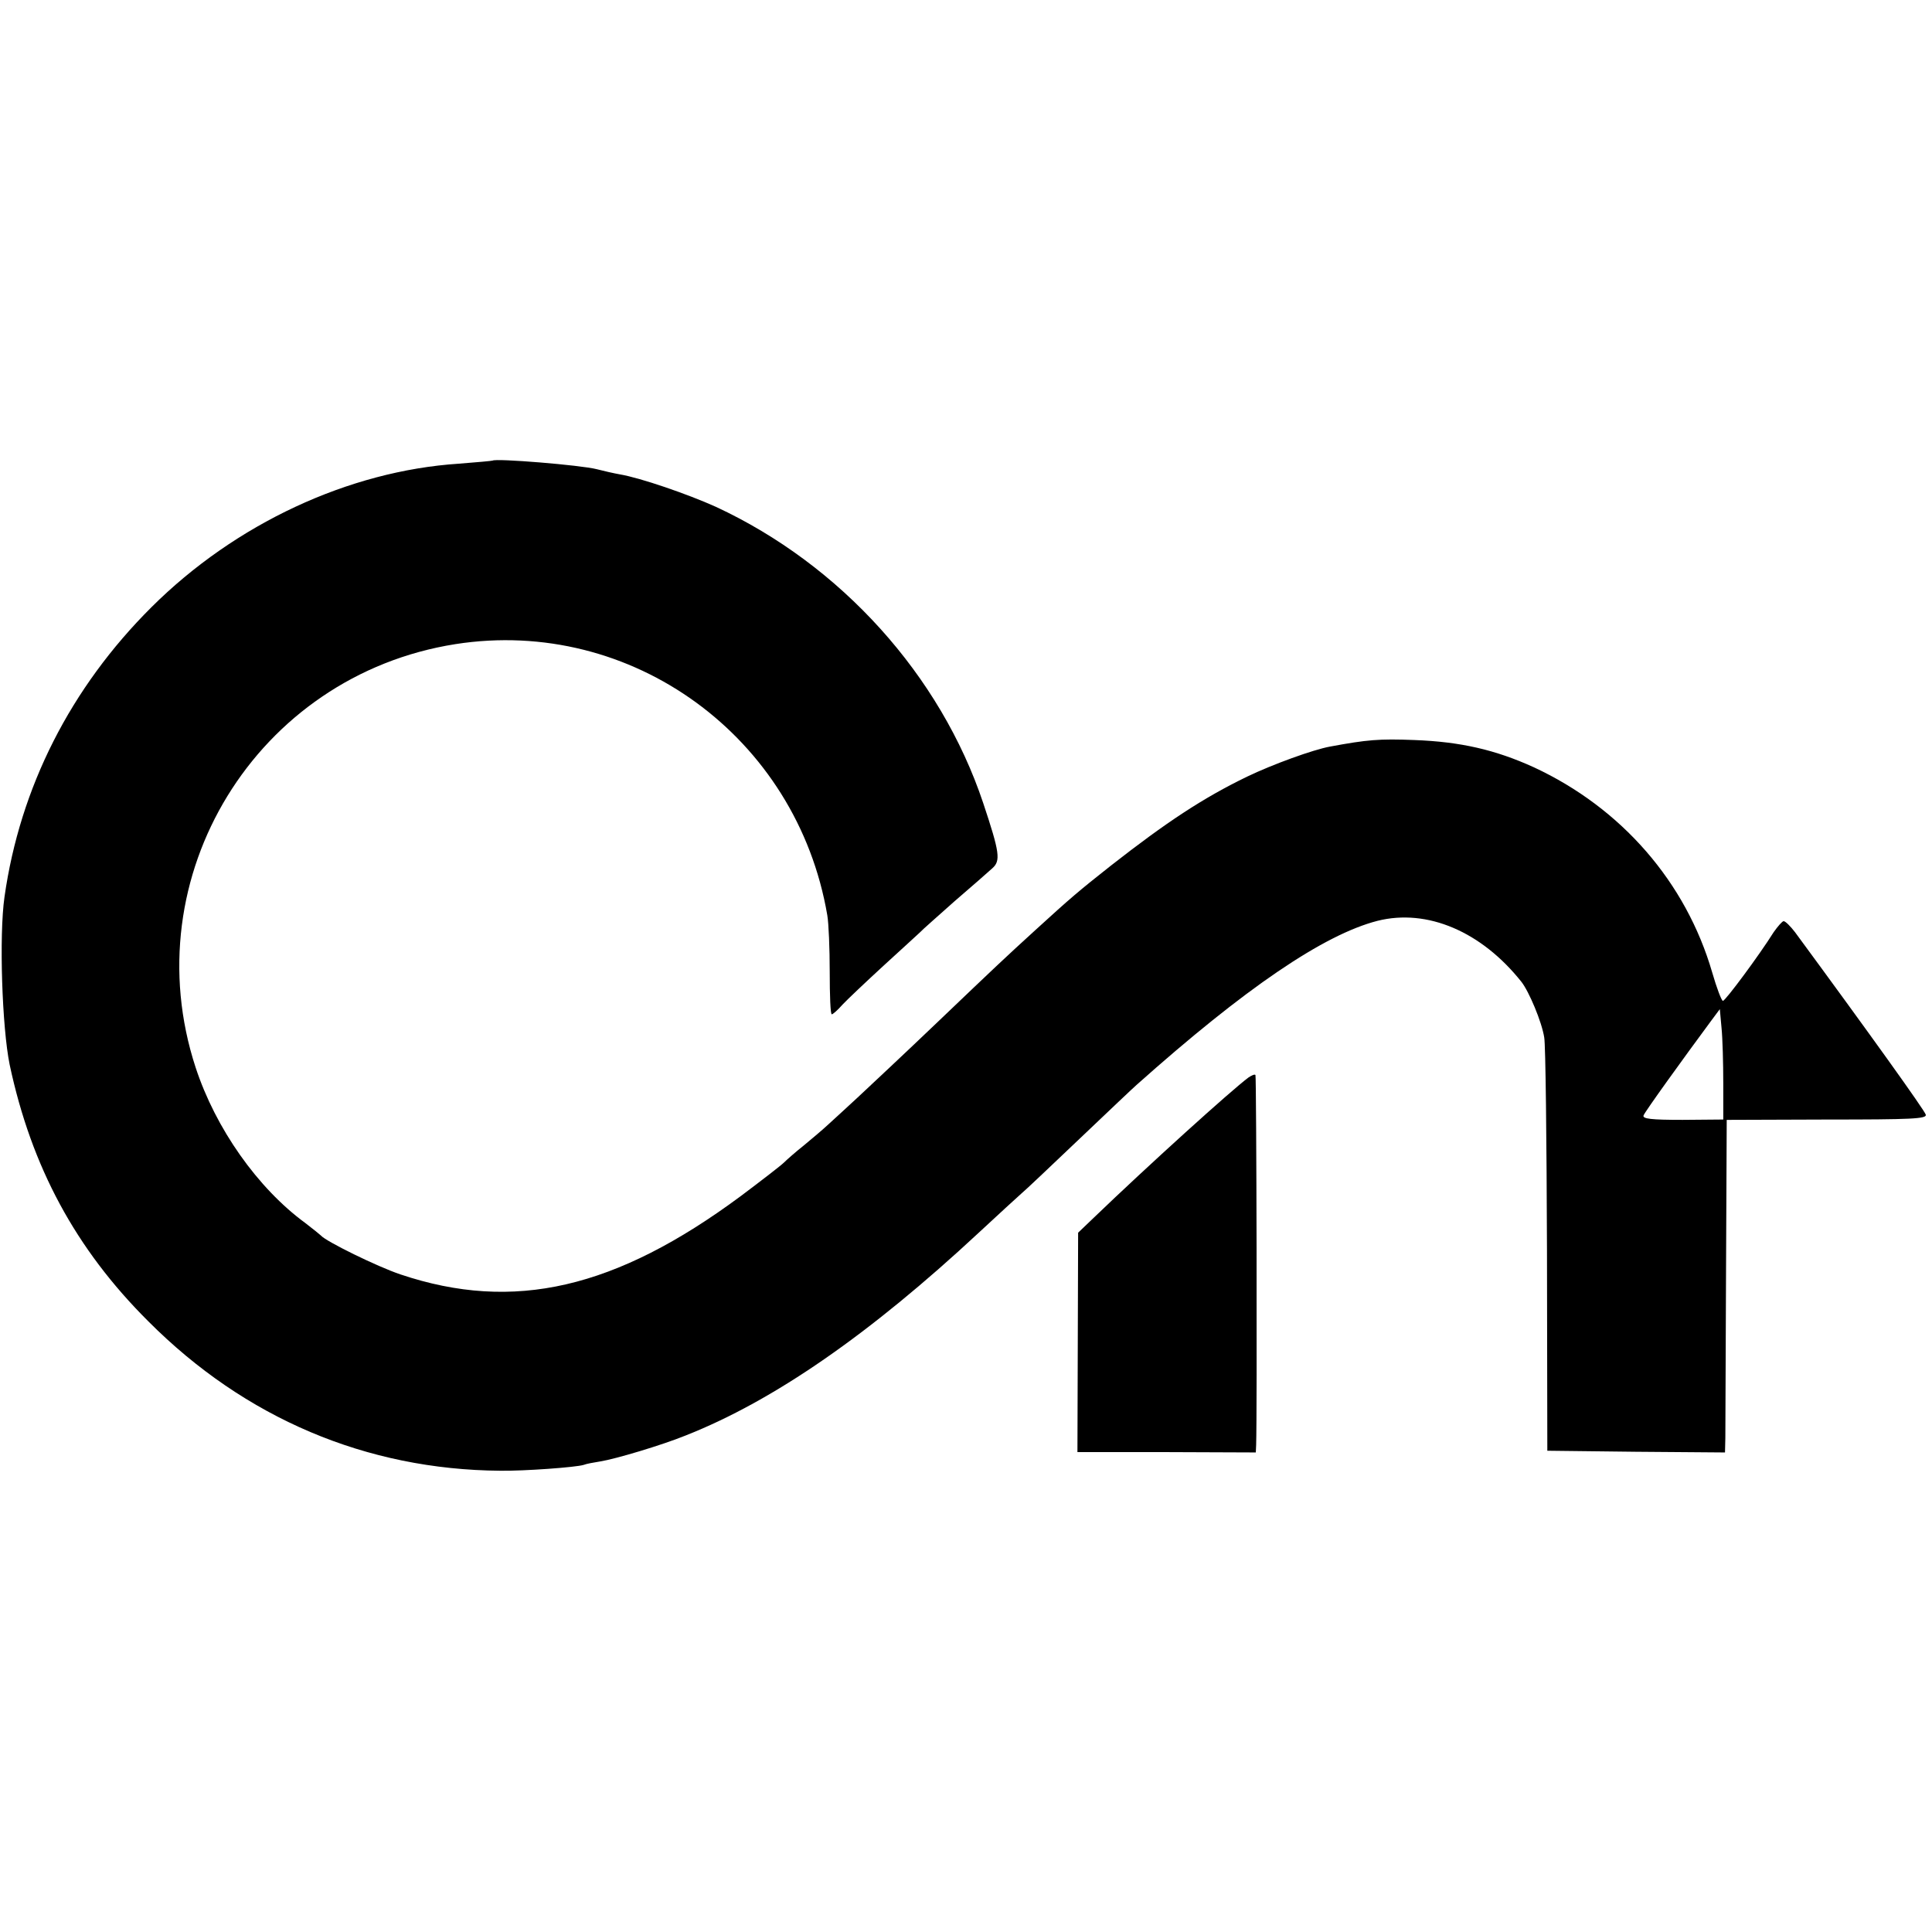 <?xml version="1.0" standalone="no"?>
<!DOCTYPE svg PUBLIC "-//W3C//DTD SVG 20010904//EN"
 "http://www.w3.org/TR/2001/REC-SVG-20010904/DTD/svg10.dtd">
<svg version="1.0" xmlns="http://www.w3.org/2000/svg"
 width="560pt" height="560pt" viewBox="0 0 560 560"
 preserveAspectRatio="xMidYMid meet">
<g transform="translate(0,560) scale(0.1,-0.1)"
fill="#000000" stroke="none">
<path d="M1428 4265 c-2 -1 -46 -5 -98 -9 -319 -21 -648 -174 -891 -416 -234
-233 -381 -522 -426 -840 -16 -112 -7 -378 15 -486 63 -296 191 -534 402 -744
280 -281 632 -430 1020 -433 70 -1 220 10 242 17 7 3 29 7 48 10 44 7 178 47
247 75 256 101 534 294 850 588 58 54 114 105 123 113 10 8 86 80 170 160 84
80 158 150 164 155 315 281 543 436 699 476 144 36 301 -31 417 -177 22 -28
59 -116 66 -161 4 -21 7 -299 8 -618 l1 -580 258 -3 257 -2 1 42 c0 24 1 241
2 483 l2 439 290 1 c246 0 290 2 287 14 -3 12 -162 234 -379 529 -13 17 -28
32 -33 32 -4 0 -17 -15 -29 -32 -42 -67 -140 -199 -147 -199 -4 0 -18 37 -31
82 -76 262 -263 477 -517 595 -112 51 -213 74 -346 79 -103 4 -137 1 -245 -19
-49 -9 -165 -51 -240 -87 -128 -62 -234 -132 -395 -258 -95 -75 -116 -93 -218
-186 -91 -83 -110 -101 -287 -270 -93 -89 -197 -186 -229 -216 -32 -30 -71
-65 -86 -79 -15 -14 -47 -41 -70 -60 -24 -19 -50 -42 -58 -50 -8 -8 -65 -52
-125 -97 -363 -269 -658 -337 -986 -227 -66 22 -217 96 -231 113 -3 3 -23 19
-45 36 -138 101 -260 274 -318 451 -181 553 176 1136 753 1227 511 80 990
-269 1078 -786 4 -23 7 -97 7 -164 0 -68 2 -123 6 -123 3 0 17 12 31 28 14 15
67 65 118 112 51 47 99 90 106 97 6 7 52 47 100 90 49 42 99 86 110 96 25 22
22 45 -26 189 -124 371 -413 691 -775 859 -82 37 -219 84 -278 94 -17 3 -48
10 -67 15 -46 12 -293 32 -302 25z m3567 -1805 l0 -105 -118 -1 c-91 0 -117 3
-113 13 4 11 118 169 195 273 l26 35 5 -55 c3 -30 5 -102 5 -160z"/>
<path d="M3619 2477 c-50 -37 -292 -256 -448 -406 l-46 -44 -1 -318 -1 -318
259 0 258 -1 1 22 c3 90 1 1069 -2 1072 -2 3 -11 -1 -20 -7z"/>
</g>
</svg>
